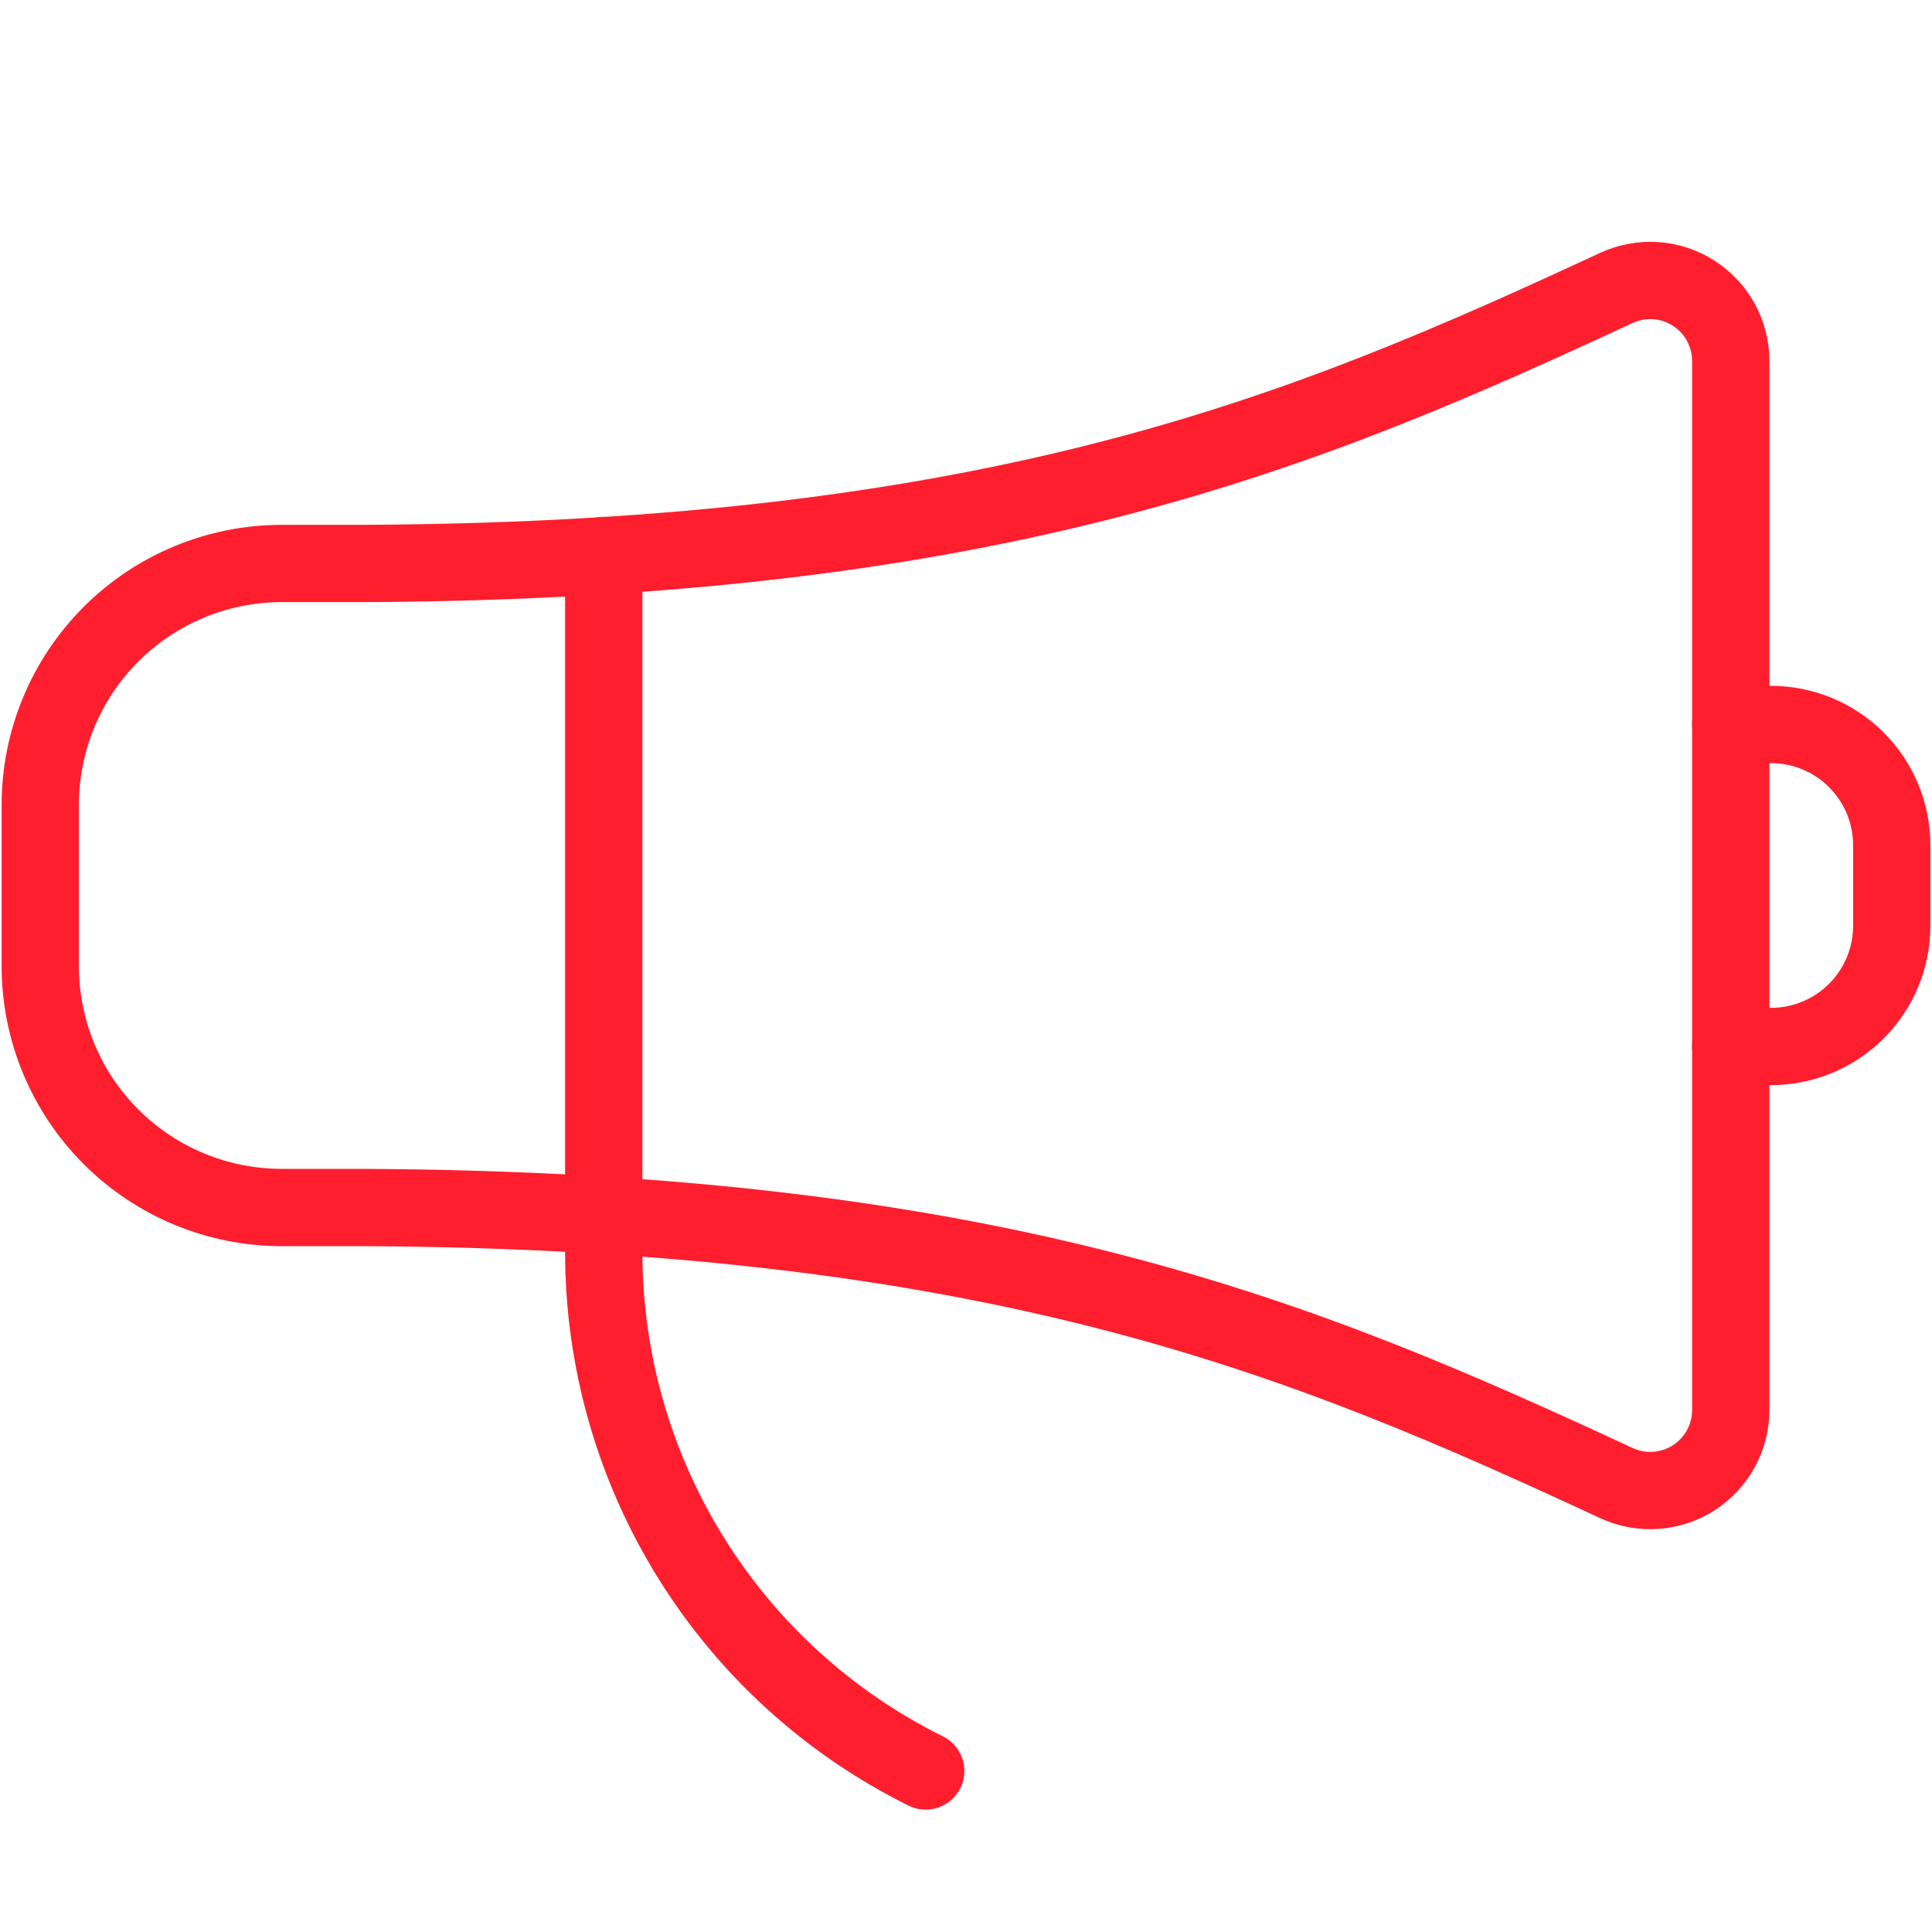 <svg width="50" height="50" viewBox="0 0 50 50" fill="none" xmlns="http://www.w3.org/2000/svg">
<path d="M15.625 14.375V32.406C15.625 35.199 16.405 37.935 17.878 40.308C19.35 42.68 21.456 44.594 23.958 45.833" stroke="#FF1E2D" stroke-width="2" stroke-linecap="round" stroke-linejoin="round"/>
<path d="M44.792 9.342C44.792 8.992 44.703 8.647 44.535 8.34C44.367 8.034 44.124 7.774 43.829 7.586C43.534 7.397 43.197 7.286 42.847 7.263C42.498 7.24 42.149 7.305 41.831 7.452C33.842 11.158 25.95 14.508 9.375 14.583H7.292C5.634 14.583 4.044 15.242 2.872 16.414C1.7 17.586 1.042 19.176 1.042 20.833V25C1.042 26.658 1.7 28.247 2.872 29.419C4.044 30.591 5.634 31.25 7.292 31.25H9.375C25.95 31.325 33.842 34.675 41.831 38.381C42.149 38.529 42.498 38.594 42.847 38.57C43.197 38.547 43.534 38.436 43.829 38.248C44.124 38.059 44.367 37.8 44.535 37.493C44.703 37.186 44.792 36.842 44.792 36.492V9.342Z" stroke="#FF1E2D" stroke-width="2" stroke-linecap="round" stroke-linejoin="round"/>
<path d="M44.792 18.75H45.833C46.662 18.75 47.457 19.079 48.043 19.665C48.629 20.251 48.958 21.046 48.958 21.875V23.958C48.958 24.787 48.629 25.582 48.043 26.168C47.457 26.754 46.662 27.083 45.833 27.083H44.792" stroke="#FF1E2D" stroke-width="2" stroke-linecap="round" stroke-linejoin="round"/>
</svg>

